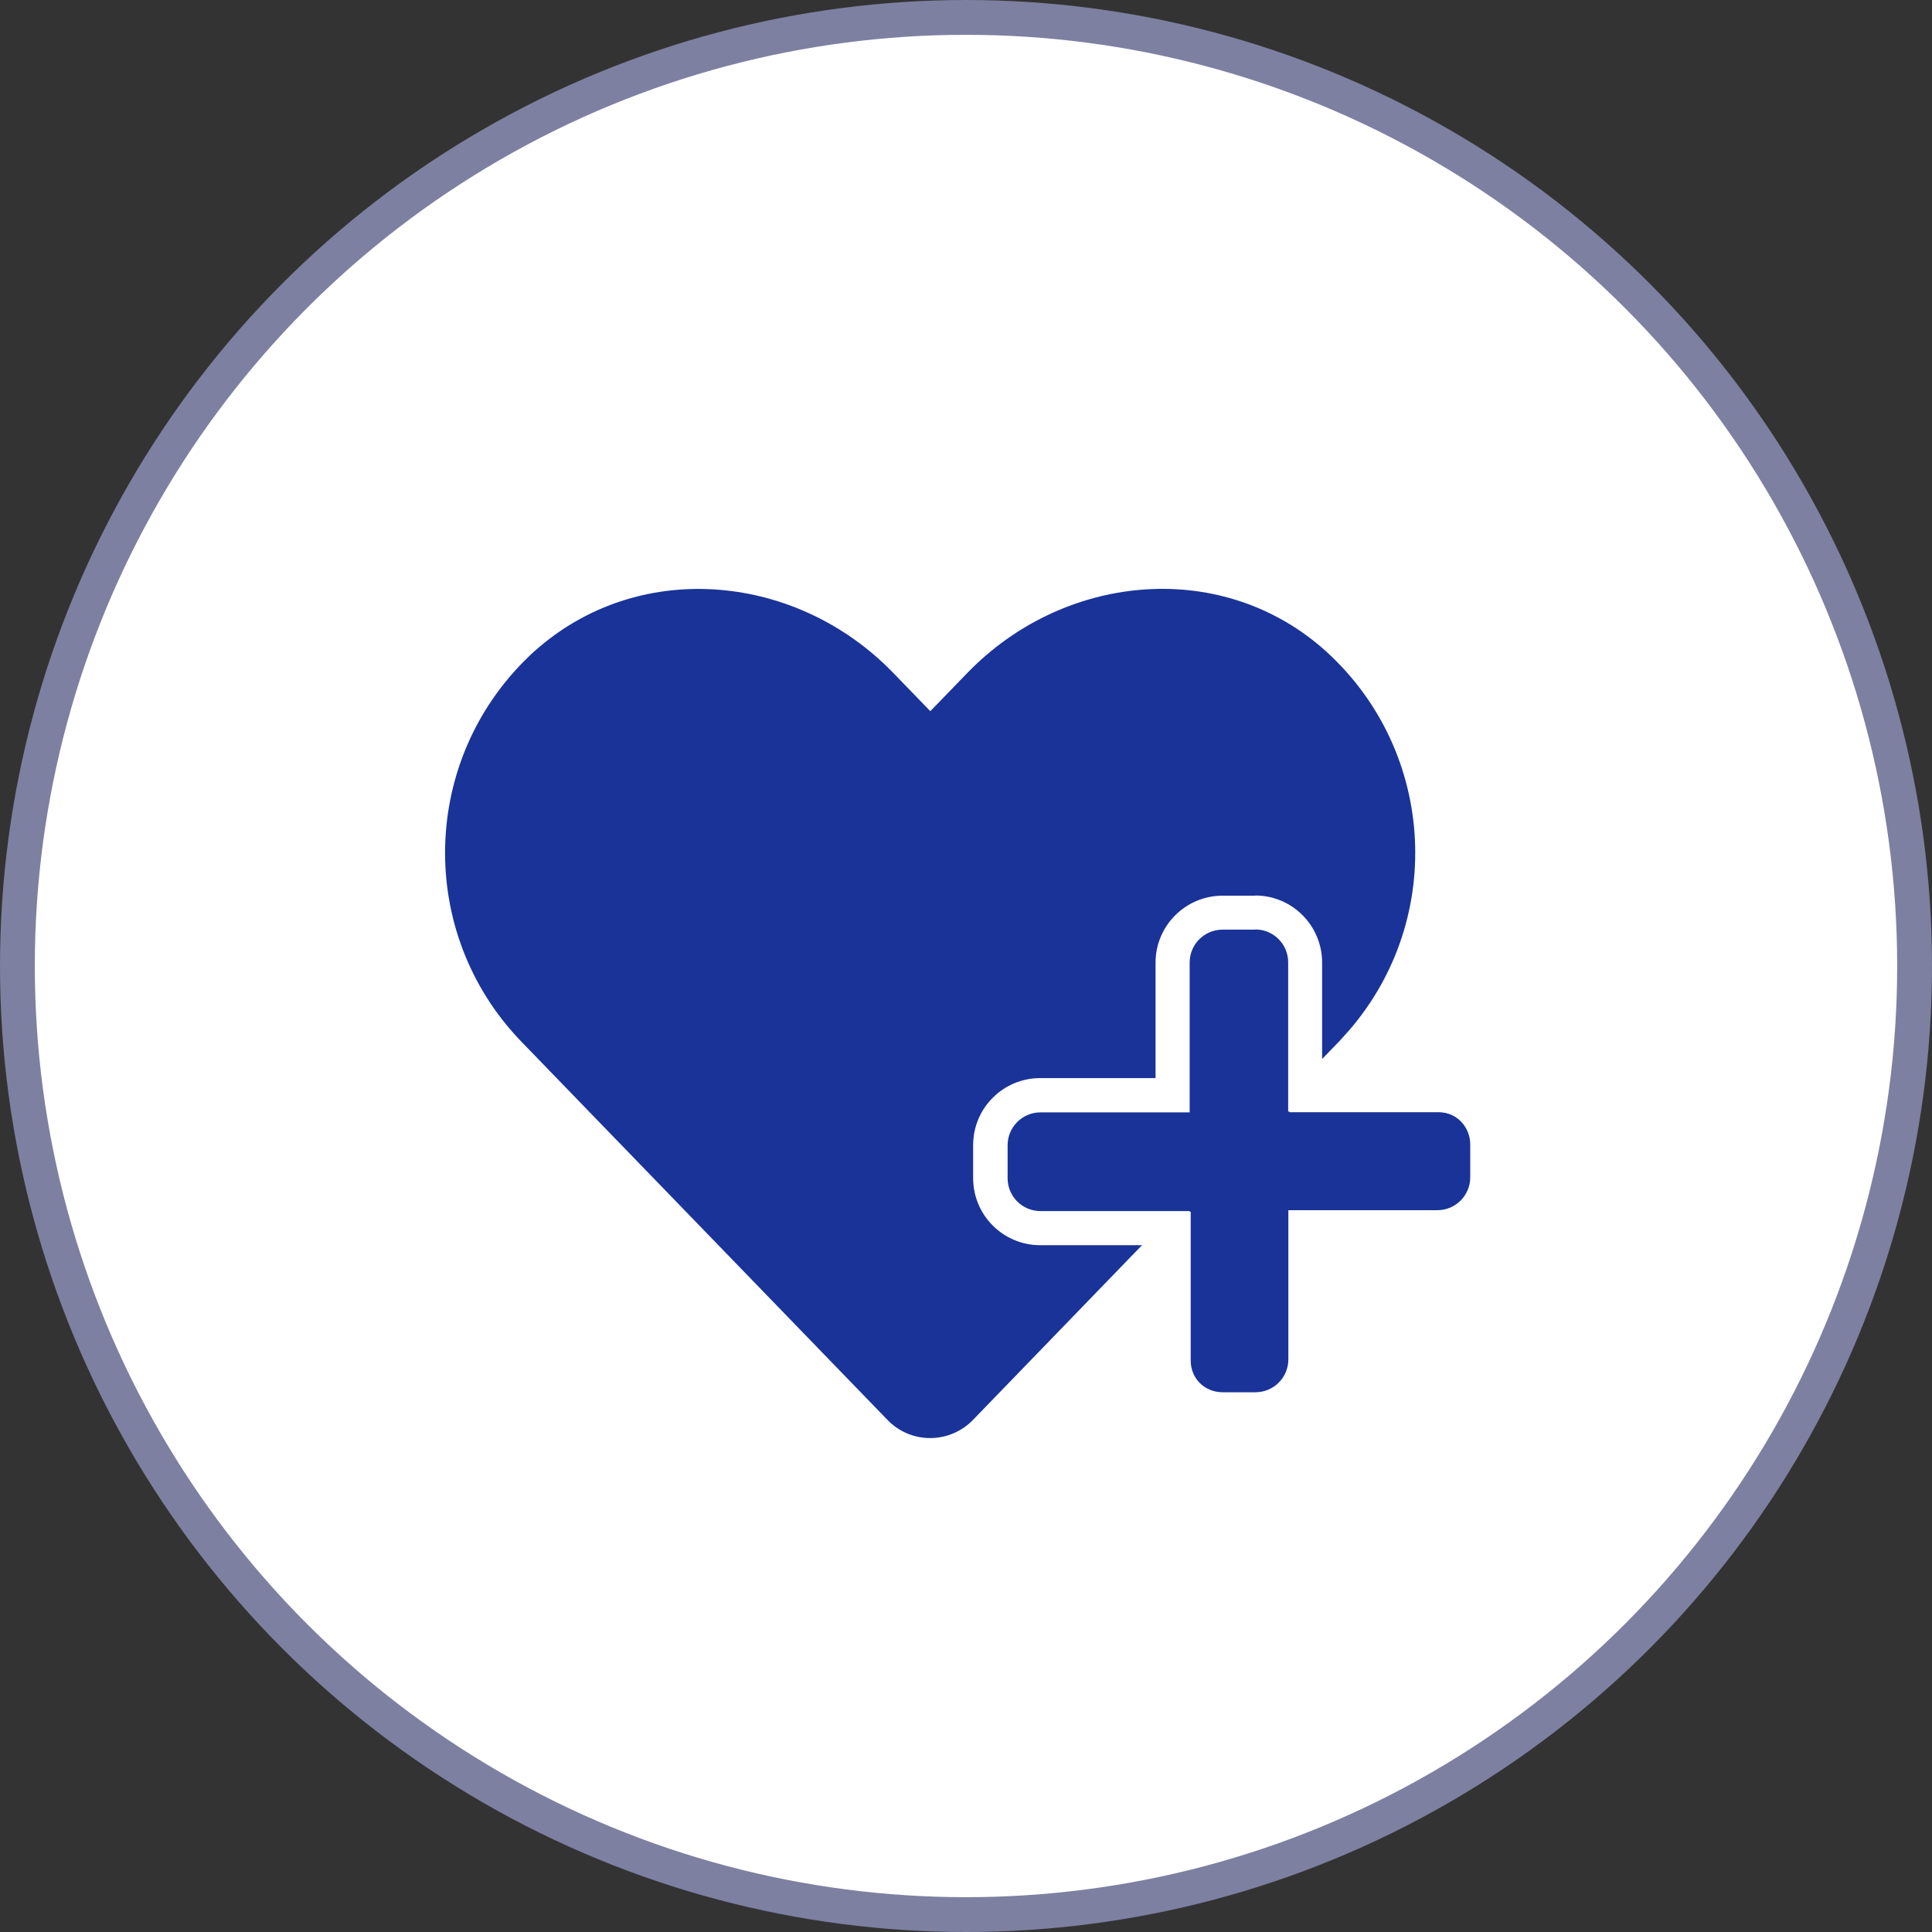 <?xml version="1.0" encoding="UTF-8"?>
<svg xmlns="http://www.w3.org/2000/svg" viewBox="0 0 111 111">
    <rect x="0" y="0" width="111" height="111" fill="#333333" stroke="none"/>
    <circle cx="55.5" cy="55.5" r="54.5" fill="#fff" stroke="#7d80a1" stroke-width="2"/>
    <path d="m76.97,59.8l-21.06,21.77c-1.31,1.36-3.47,1.41-4.83.1-.03-.03-.07-.07-.1-.1l-21.07-21.77c-5.97-6.23-5.75-16.12.48-22.09.19-.19.39-.37.6-.54,5.97-5.08,14.85-4.17,20.32,1.48l2.14,2.21,2.14-2.21c5.48-5.65,14.35-6.57,20.31-1.48,6.53,5.64,7.25,15.5,1.61,22.03-.18.2-.36.4-.54.6Z"
          fill="#193398"/>
    <path d="m84.55,65.82v1.89c0,1.05-.85,1.89-1.89,1.89h-8.58v8.57c0,1.05-.85,1.89-1.89,1.89h-1.89c-1.05,0-1.89-.85-1.89-1.89h0v-8.55h-8.57c-1.04,0-1.89-.84-1.89-1.89v-1.9c0-1.05.85-1.89,1.89-1.89h8.57v-8.61c0-1.05.85-1.89,1.89-1.89h1.89c1.05,0,1.89.85,1.89,1.89h0v8.57h8.57c1.05,0,1.9.84,1.9,1.89,0,.01,0,.02,0,.04h0Z"
          fill="#193398"/>
    <path d="m72.12,53.4c1.05,0,1.89.85,1.89,1.89h0v8.57h8.57c1.05,0,1.89.85,1.89,1.89h0v1.89c0,1.05-.85,1.89-1.89,1.89h-8.56v8.57c0,1.05-.85,1.89-1.89,1.89h-1.89c-1.05,0-1.89-.85-1.89-1.89h0v-8.52h-8.57c-1.05,0-1.89-.85-1.89-1.89h0v-1.89c0-1.05.85-1.89,1.89-1.89h8.57v-8.61c0-1.05.85-1.89,1.89-1.89h1.89m0-1.95h-1.89c-2.12,0-3.85,1.72-3.85,3.85v6.63h-6.63c-2.12,0-3.85,1.72-3.85,3.85v1.9c0,2.12,1.72,3.85,3.85,3.85h6.63v6.63c0,2.12,1.72,3.85,3.85,3.85h1.89c2.12,0,3.84-1.72,3.84-3.85v-6.63h6.63c2.12,0,3.85-1.72,3.85-3.85v-1.9c0-2.13-1.72-3.86-3.85-3.86,0,0,0,0-.01,0h-6.63v-6.63c0-2.12-1.72-3.85-3.84-3.85h0Z"
          fill="#fff"/>
</svg>